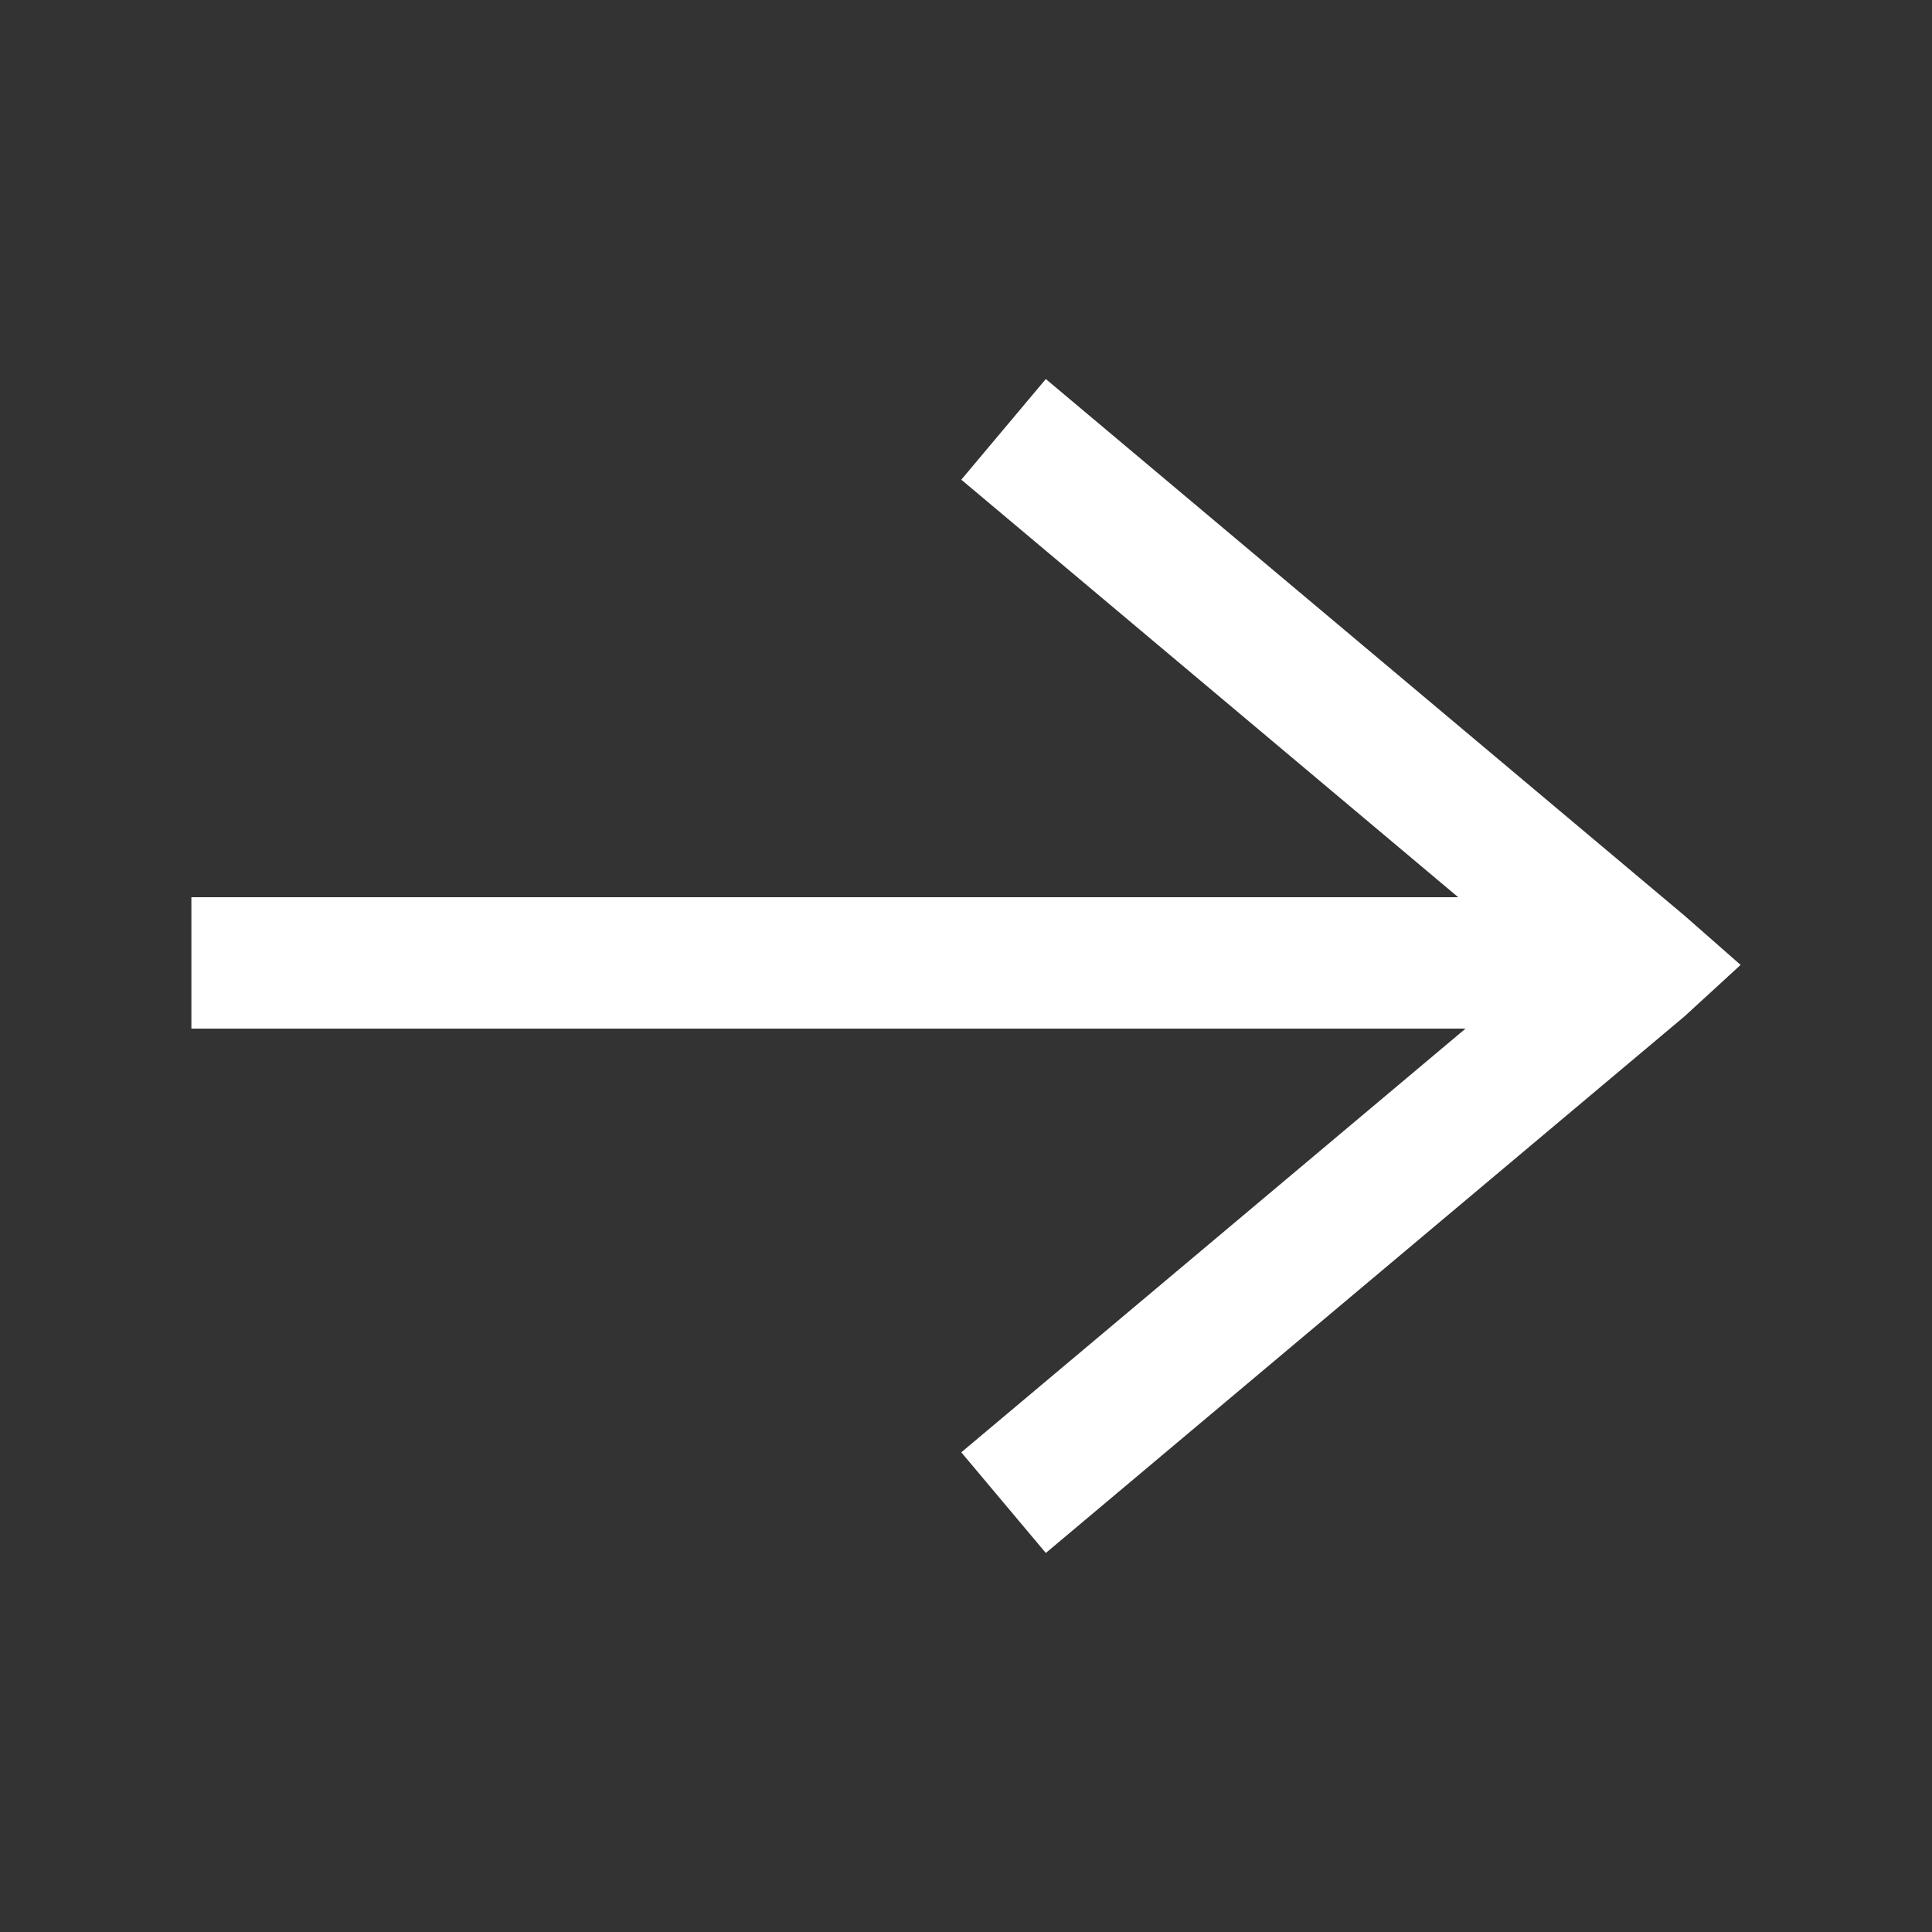 <?xml version="1.0" encoding="UTF-8"?><svg id="Ebene_1" xmlns="http://www.w3.org/2000/svg" viewBox="0 0 320 320"><rect x="0" y="0" width="320" height="320" fill="#333333" stroke="none"/><defs><style>.cls-1{fill:#fff;}</style></defs><polygon class="cls-1" points="279.01 151.66 173.22 62.78 159.22 79.45 241.53 148.61 31.7 148.61 31.7 170.37 242.74 170.37 159.22 240.55 173.22 257.22 279.01 168.34 288.3 159.82 279.01 151.66"/></svg>